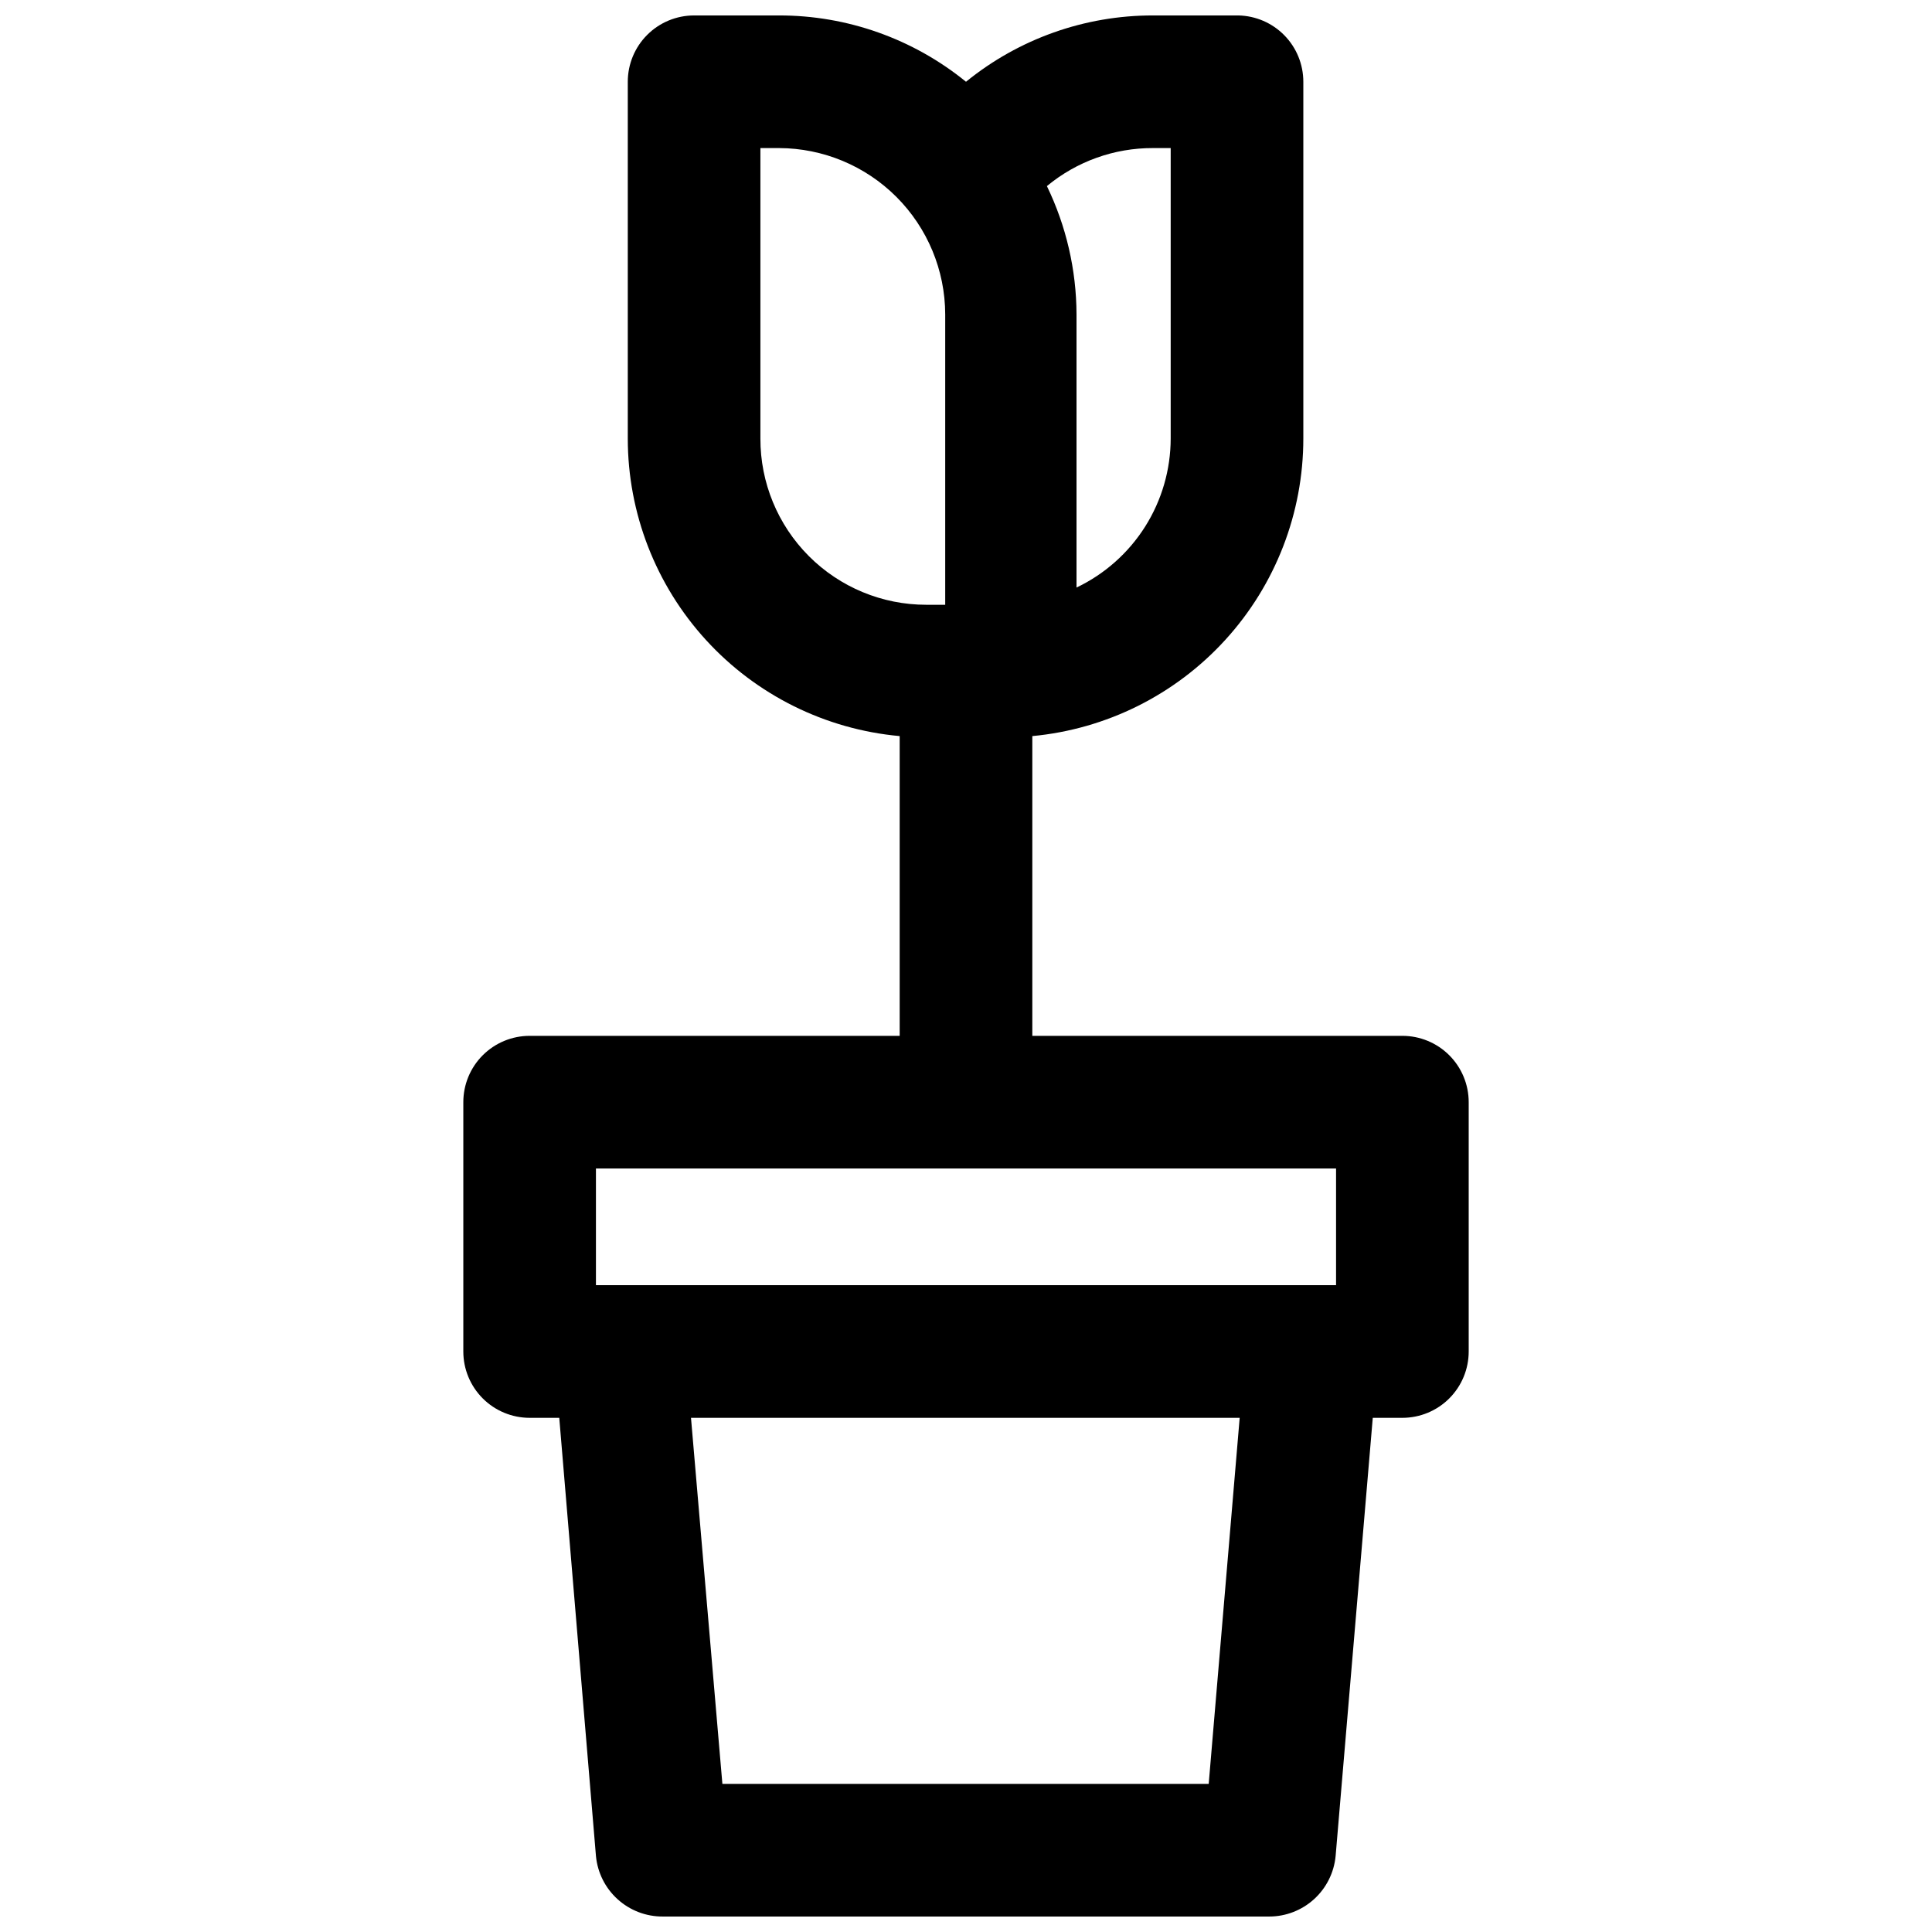 <?xml version="1.0" encoding="UTF-8"?>
<!-- Uploaded to: ICON Repo, www.svgrepo.com, Generator: ICON Repo Mixer Tools -->
<svg width="800px" height="800px" version="1.1" viewBox="144 144 512 512" xmlns="http://www.w3.org/2000/svg">
 <defs>
  <clipPath id="a">
   <path d="m266 148.09h268v503.81h-268z"/>
  </clipPath>
 </defs>
 <g clip-path="url(#a)">
  <path d="m515.64 418.51h-98.066v-79.438c19.641-1.84 37.887-10.941 51.172-25.527 13.285-14.582 20.648-33.598 20.648-53.328v-94.551c0-4.602-1.801-9.02-5.023-12.305-3.219-3.285-7.598-5.176-12.199-5.269h-22.613c-18.051-0.023-35.555 6.184-49.559 17.574-14.004-11.391-31.512-17.598-49.562-17.574h-22.496c-4.66 0-9.129 1.852-12.426 5.148-3.297 3.297-5.148 7.766-5.148 12.426v94.551c0.008 19.766 7.402 38.812 20.734 53.402 13.332 14.59 31.641 23.668 51.32 25.453v79.438h-98.066c-4.66 0-9.129 1.852-12.426 5.144-3.297 3.297-5.148 7.769-5.148 12.43v66.082c0 4.66 1.852 9.129 5.148 12.426 3.297 3.297 7.766 5.148 12.426 5.148h7.852l9.723 116.11c0.41 4.402 2.453 8.492 5.731 11.461 3.273 2.973 7.543 4.609 11.965 4.59h160.75c4.398-0.008 8.641-1.66 11.891-4.629 3.246-2.965 5.273-7.039 5.684-11.422l9.844-116.11h7.852-0.004c4.66 0 9.133-1.852 12.426-5.148 3.297-3.297 5.148-7.766 5.148-12.426v-66.082c0-4.66-1.852-9.133-5.148-12.43-3.293-3.293-7.766-5.144-12.426-5.144zm-61.395-235.27v76.977c-0.012 8.266-2.363 16.359-6.777 23.348-4.418 6.984-10.719 12.582-18.18 16.141v-72.41c-0.039-11.77-2.723-23.383-7.848-33.977 7.902-6.551 17.855-10.117 28.117-10.078zm-108.73 76.977v-76.977h4.922c11.676 0.031 22.863 4.684 31.117 12.938 8.254 8.258 12.906 19.441 12.938 31.117v76.977h-5.039c-11.672 0-22.867-4.644-31.109-12.91s-12.859-19.469-12.828-31.145zm-43.586 193.44h196.14v30.93h-196.14zm162.39 163.09h-128.88l-8.32-97.012h145.41z"/>
 </g>
</svg>
